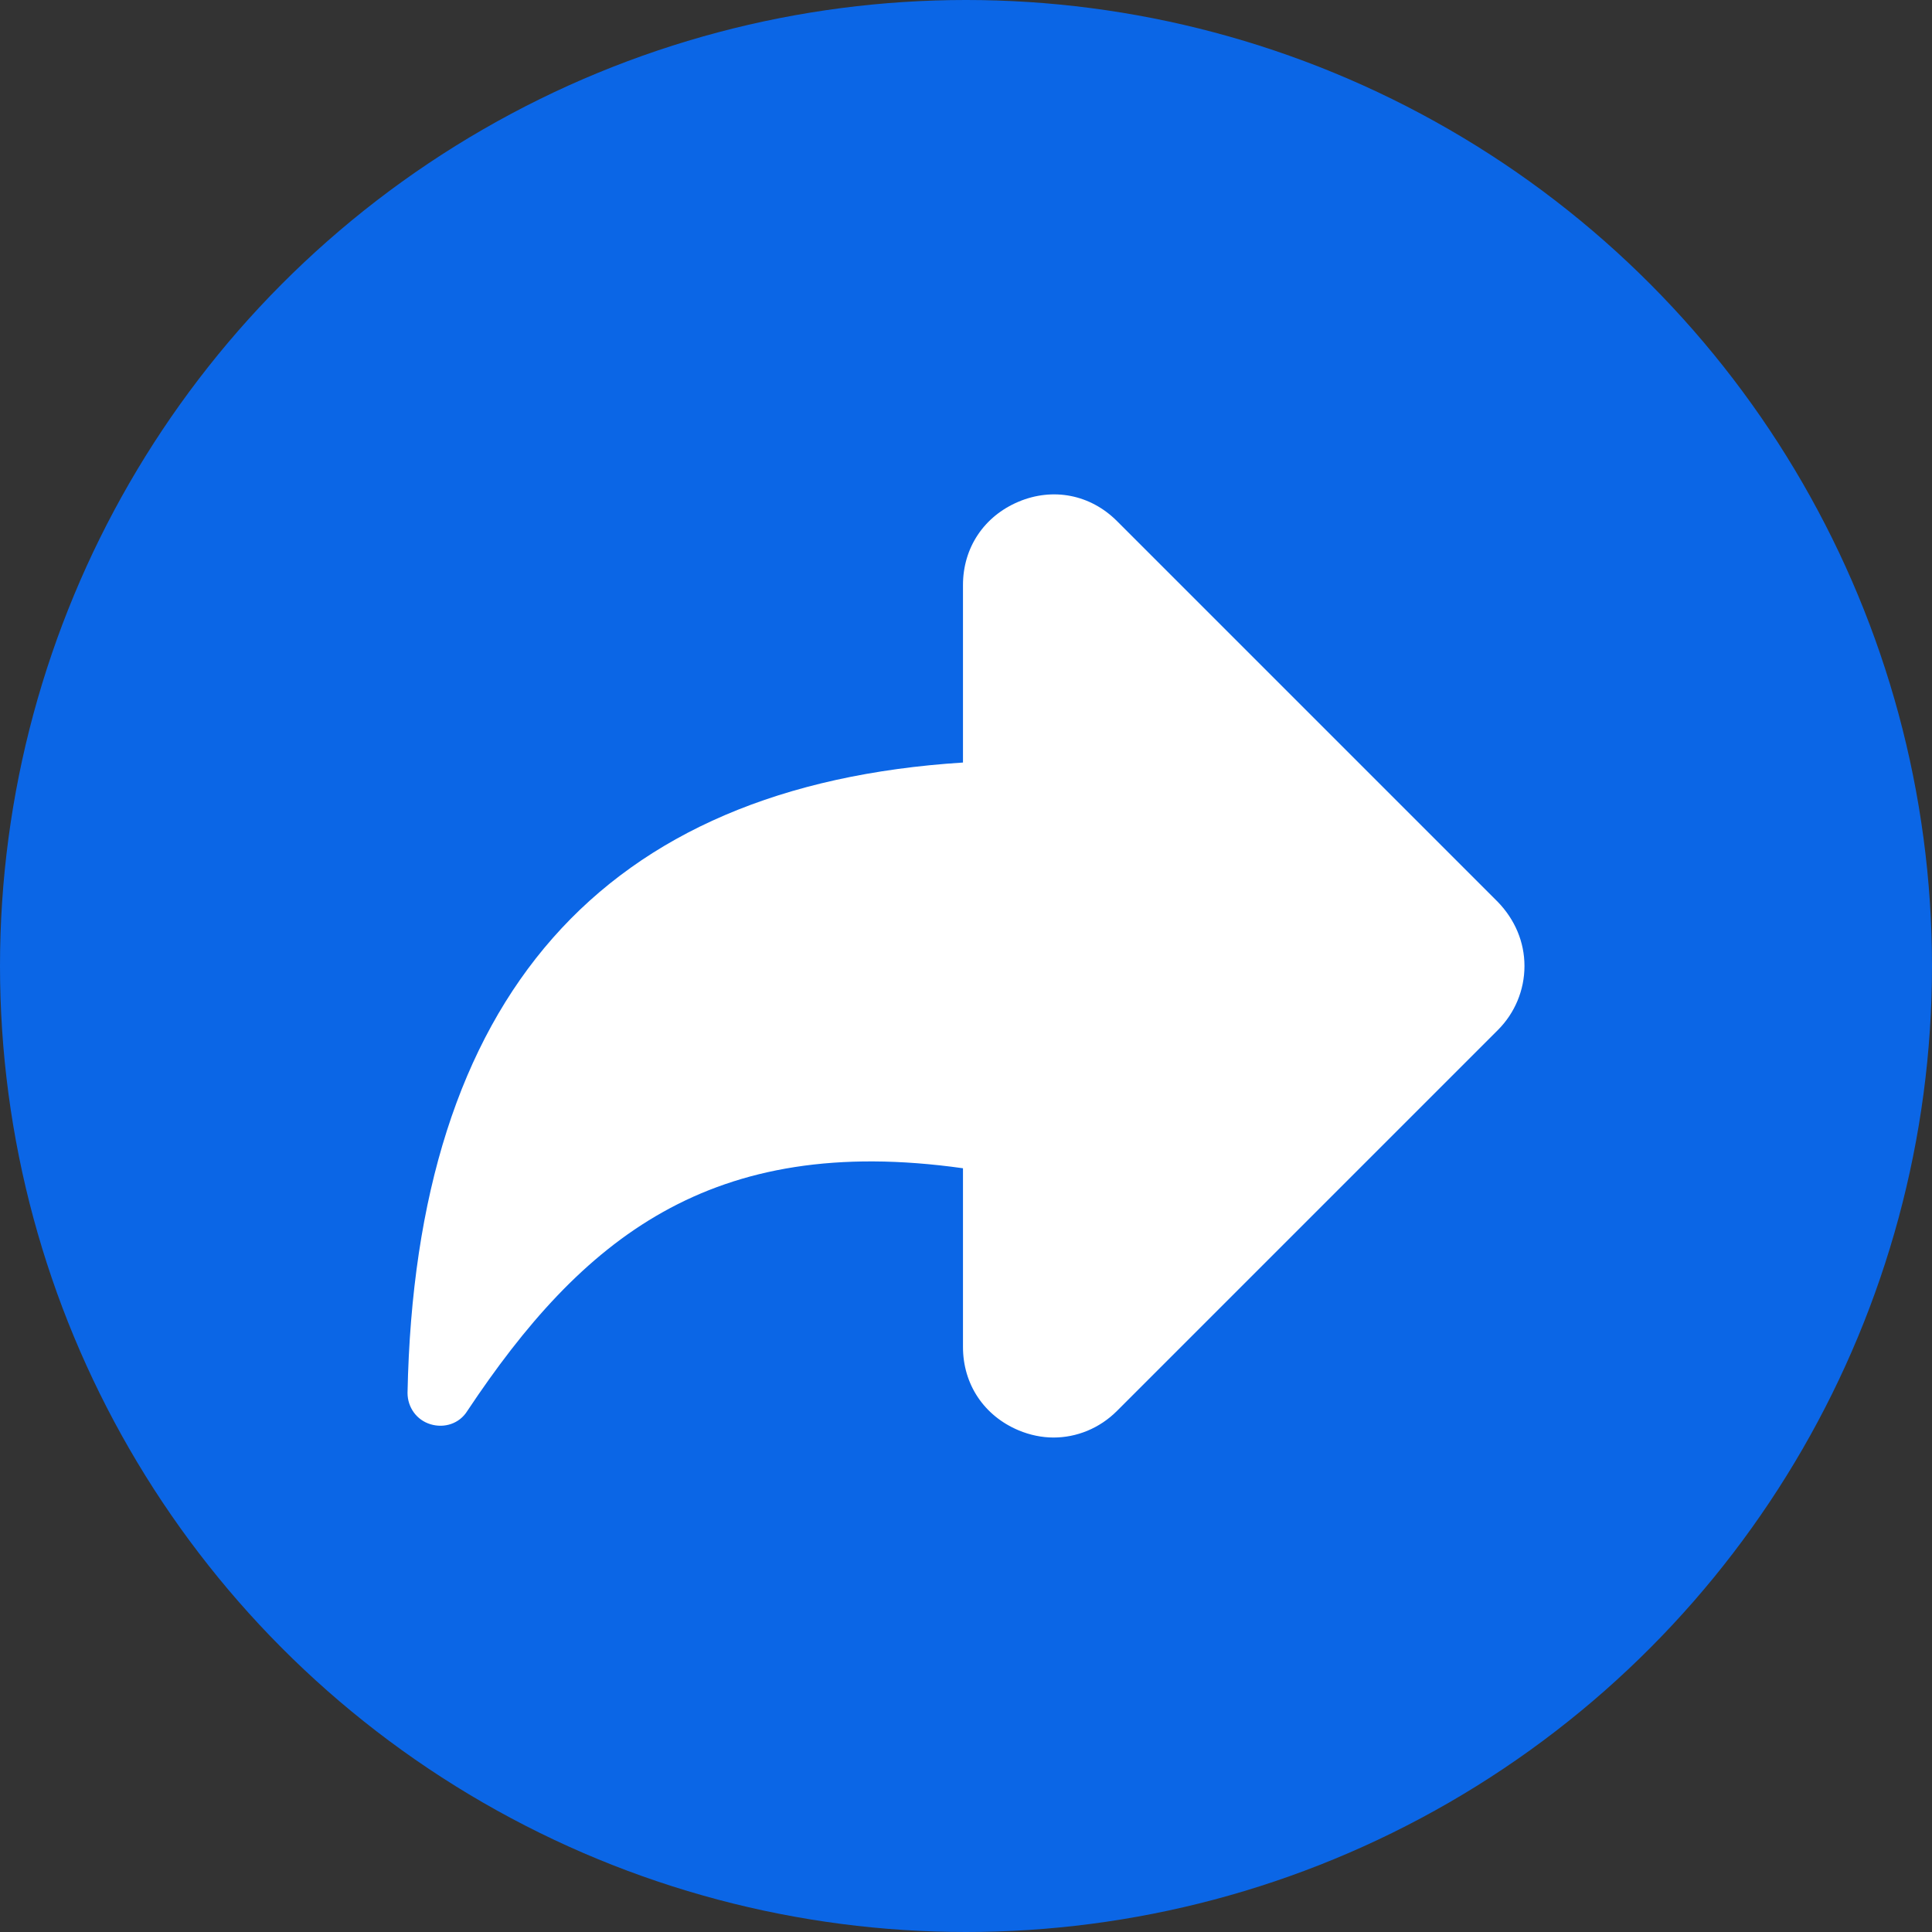 <svg xmlns="http://www.w3.org/2000/svg" id="Layer_2" data-name="Layer 2" viewBox="0 0 32 32"><rect x="0" y="0" width="32" height="32" fill="#333333" stroke="none"/><defs><style>      .cls-1 {        fill: #fff;      }      .cls-1, .cls-2 {        stroke-width: 0px;      }      .cls-2 {        fill: #0b66e6;      }    </style></defs><g id="Layer_1-2" data-name="Layer 1"><g id="share"><circle class="cls-2" cx="16" cy="16" r="16"></circle><path class="cls-1" d="M24.81,14.94l-6.31-6.31c-.44-.44-1.06-.56-1.63-.32-.57.24-.92.76-.92,1.38v2.94c-5.98.38-9.07,3.89-9.2,10.44,0,.24.15.45.38.52.23.07.48-.01.61-.22,1.89-2.84,4.02-4.61,8.21-4.02v2.96c0,.62.35,1.14.92,1.38.19.08.39.12.58.12.38,0,.76-.15,1.05-.44l6.31-6.31c.28-.28.44-.66.44-1.06s-.16-.77-.44-1.06Z"></path></g></g></svg>
